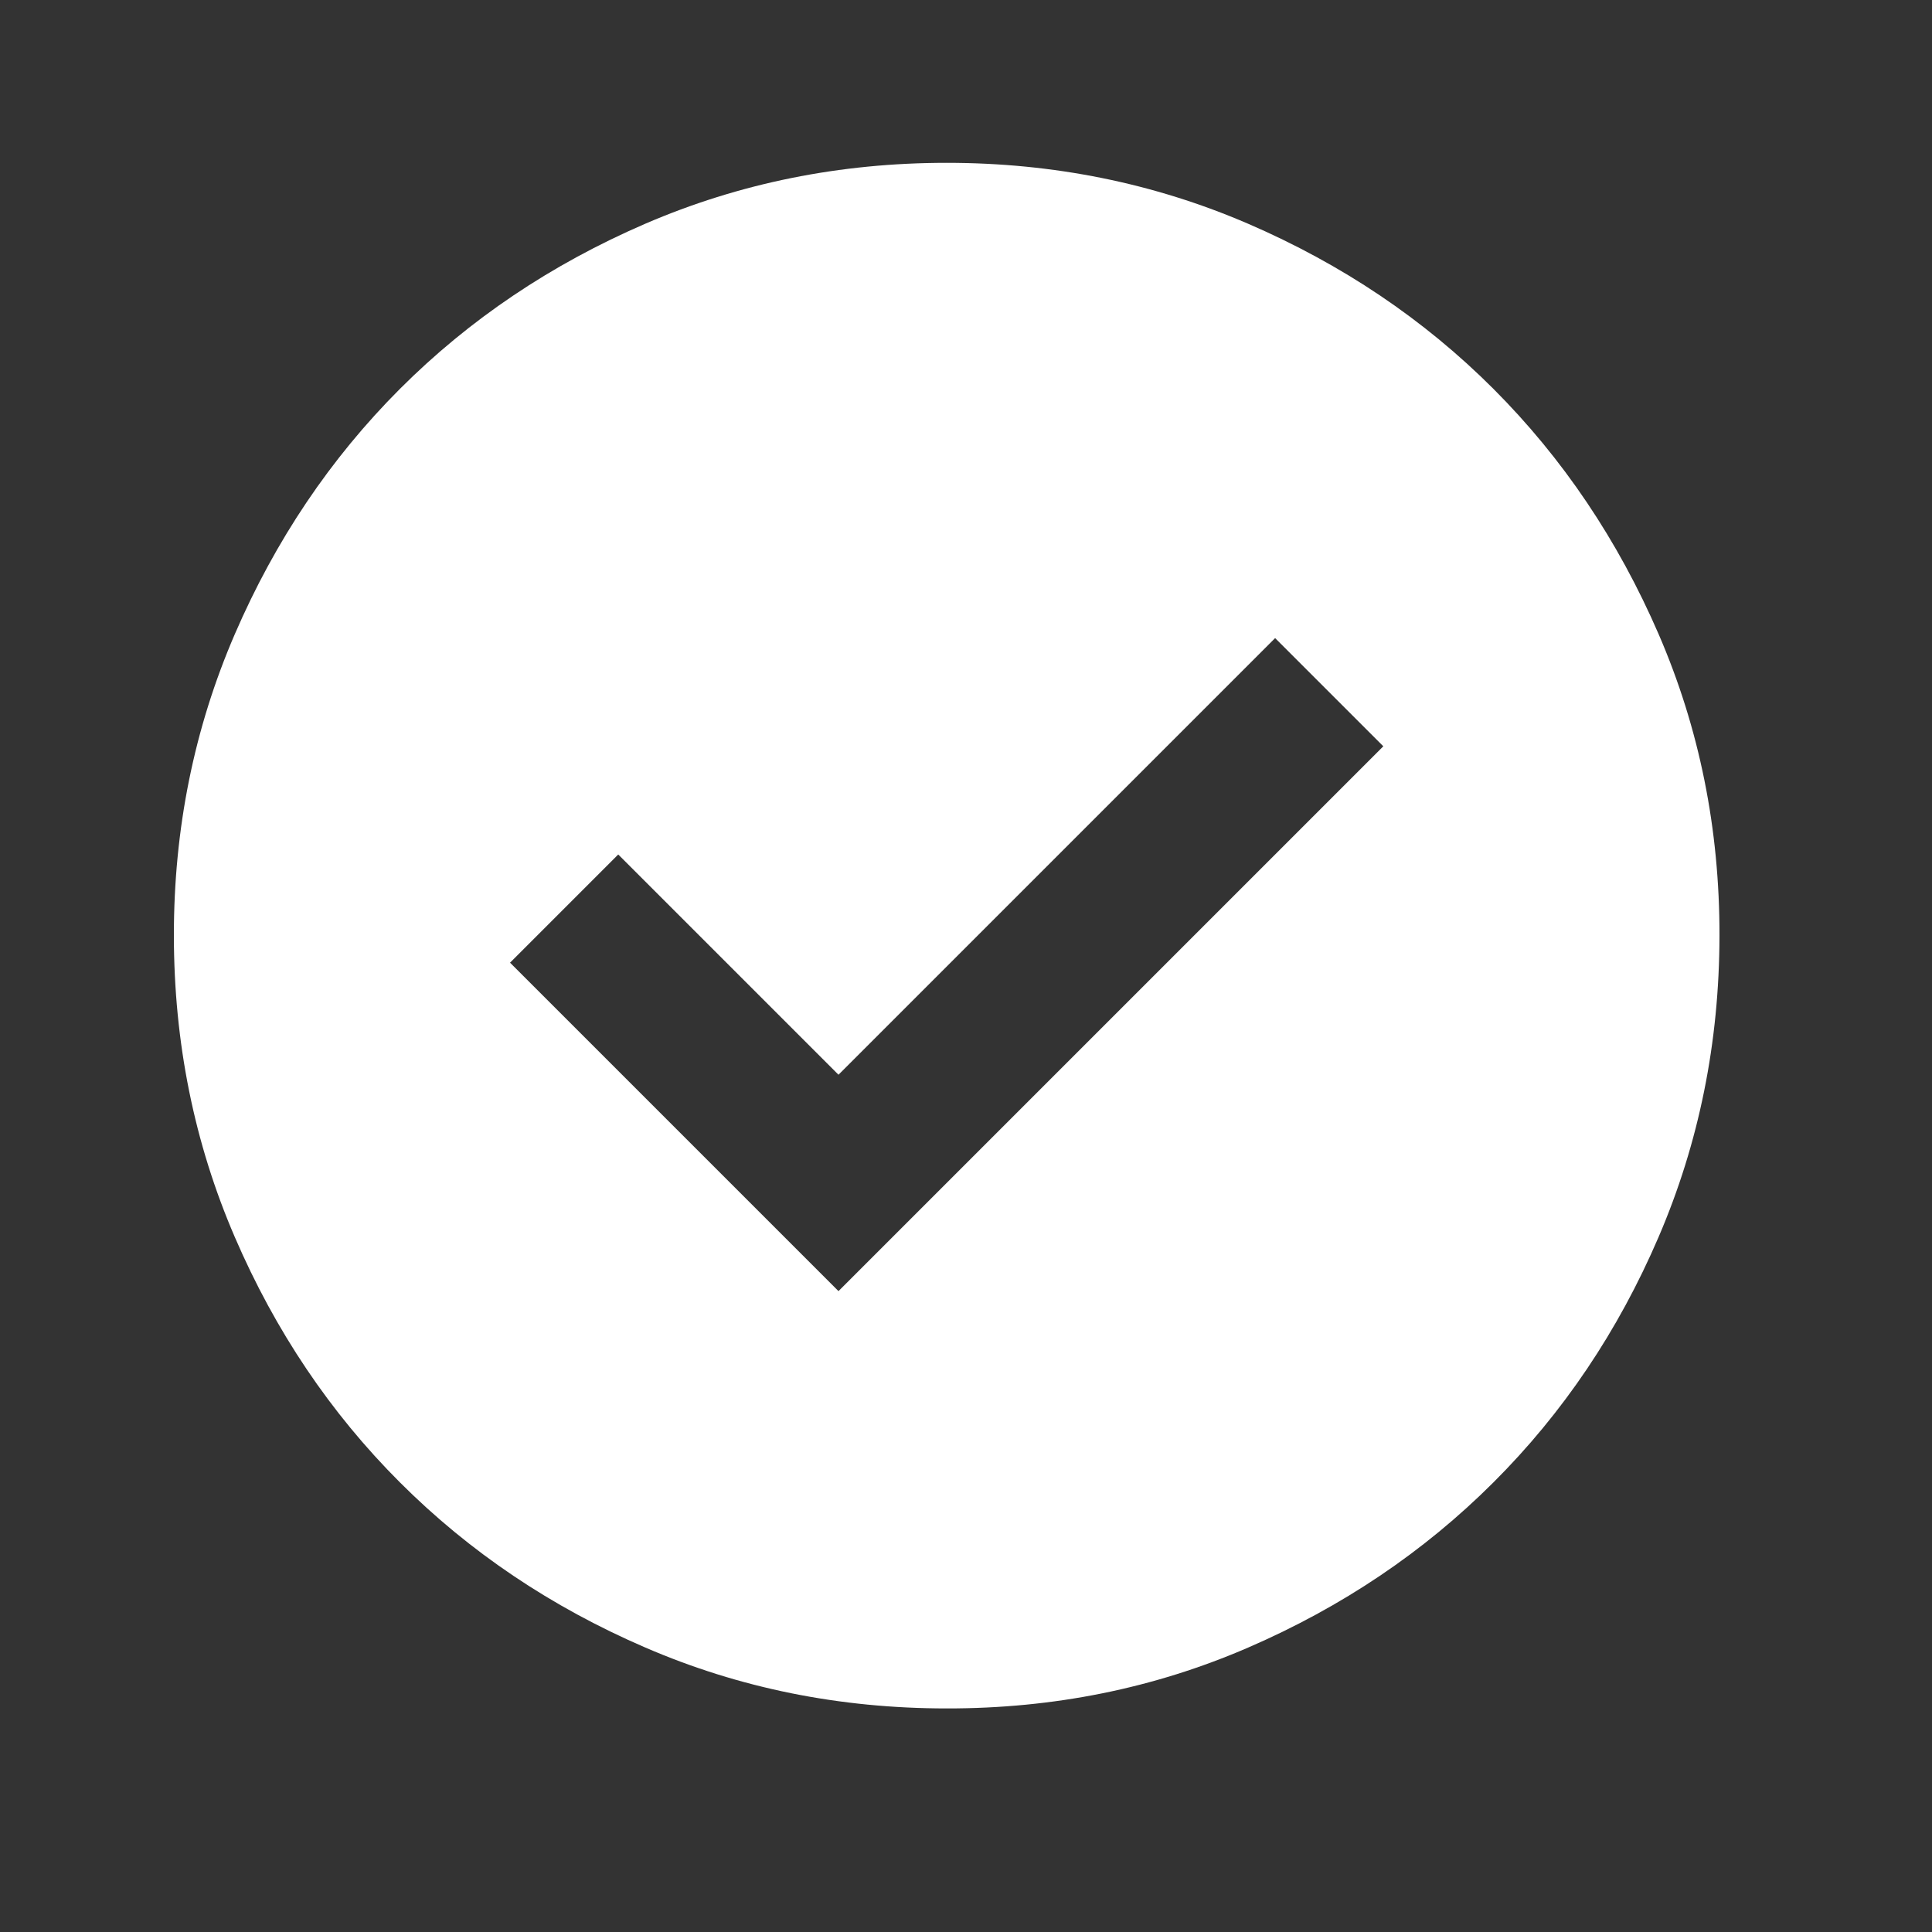 <svg width="25" height="25" viewBox="0 0 25 25" fill="none" xmlns="http://www.w3.org/2000/svg">
<rect x="0" y="0" width="25" height="25" fill="#333333" stroke="none"/>
<path d="M10.85 16.707L17.9 9.657L16.5 8.257L10.85 13.907L8 11.057L6.6 12.457L10.85 16.707ZM12.25 22.107C10.867 22.107 9.567 21.845 8.35 21.319C7.133 20.794 6.075 20.082 5.175 19.182C4.275 18.283 3.563 17.225 3.038 16.007C2.513 14.79 2.251 13.49 2.25 12.107C2.249 10.725 2.512 9.425 3.038 8.207C3.564 6.99 4.276 5.932 5.175 5.032C6.074 4.133 7.132 3.421 8.35 2.895C9.568 2.37 10.868 2.107 12.25 2.107C13.632 2.107 14.932 2.37 16.15 2.895C17.368 3.421 18.426 4.133 19.325 5.032C20.224 5.932 20.936 6.99 21.463 8.207C21.99 9.425 22.252 10.725 22.25 12.107C22.248 13.49 21.985 14.79 21.462 16.007C20.939 17.225 20.226 18.283 19.325 19.182C18.424 20.082 17.365 20.794 16.15 21.32C14.935 21.846 13.635 22.109 12.25 22.107Z" fill="white"/>
</svg>
